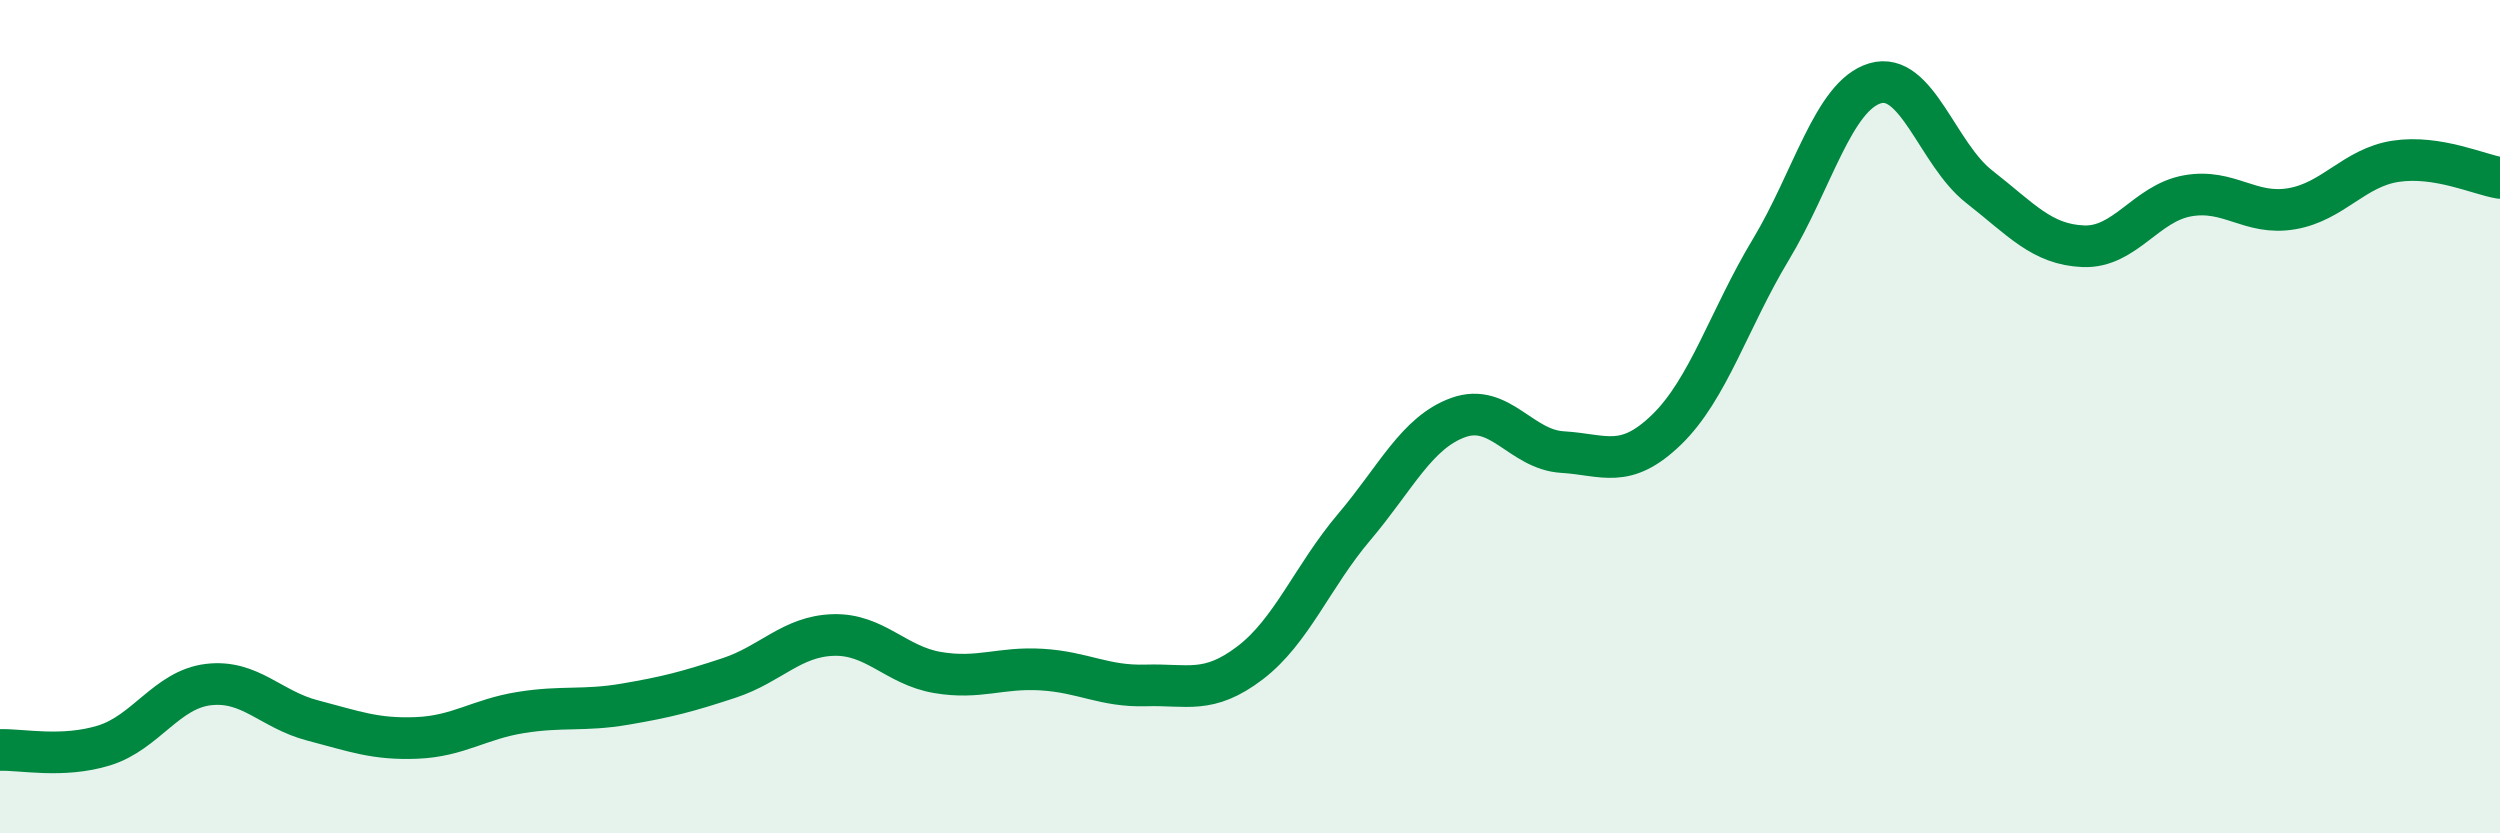 
    <svg width="60" height="20" viewBox="0 0 60 20" xmlns="http://www.w3.org/2000/svg">
      <path
        d="M 0,18 C 0.5,17.98 1.5,18.2 2.5,17.89 C 3.5,17.58 4,16.55 5,16.43 C 6,16.31 6.5,17.03 7.5,17.29 C 8.5,17.55 9,17.75 10,17.71 C 11,17.67 11.5,17.26 12.5,17.1 C 13.5,16.94 14,17.07 15,16.9 C 16,16.73 16.5,16.6 17.5,16.27 C 18.5,15.94 19,15.27 20,15.24 C 21,15.21 21.5,15.97 22.5,16.14 C 23.5,16.31 24,16.01 25,16.07 C 26,16.13 26.5,16.48 27.5,16.45 C 28.5,16.42 29,16.67 30,15.91 C 31,15.15 31.5,13.83 32.5,12.65 C 33.5,11.47 34,10.38 35,10.02 C 36,9.66 36.5,10.79 37.5,10.85 C 38.5,10.91 39,11.28 40,10.31 C 41,9.34 41.5,7.65 42.5,5.99 C 43.5,4.33 44,2.3 45,2 C 46,1.7 46.5,3.7 47.5,4.48 C 48.5,5.26 49,5.87 50,5.91 C 51,5.95 51.5,4.88 52.5,4.7 C 53.5,4.52 54,5.18 55,5.01 C 56,4.84 56.5,4.02 57.5,3.87 C 58.5,3.72 59.5,4.19 60,4.27L60 20L0 20Z"
        fill="#008740"
        opacity="0.1"
        stroke-linecap="round"
        stroke-linejoin="round"
      />
      <path
        d="M 0,18 C 0.5,17.98 1.5,18.2 2.5,17.89 C 3.5,17.58 4,16.55 5,16.43 C 6,16.31 6.5,17.03 7.5,17.29 C 8.5,17.55 9,17.75 10,17.71 C 11,17.67 11.5,17.26 12.5,17.1 C 13.5,16.94 14,17.07 15,16.9 C 16,16.73 16.5,16.6 17.5,16.27 C 18.5,15.94 19,15.27 20,15.24 C 21,15.21 21.5,15.97 22.5,16.14 C 23.5,16.31 24,16.01 25,16.07 C 26,16.13 26.5,16.48 27.5,16.45 C 28.5,16.42 29,16.67 30,15.91 C 31,15.15 31.5,13.83 32.5,12.65 C 33.5,11.47 34,10.38 35,10.02 C 36,9.66 36.5,10.79 37.5,10.85 C 38.5,10.91 39,11.28 40,10.31 C 41,9.34 41.5,7.65 42.5,5.99 C 43.5,4.33 44,2.3 45,2 C 46,1.7 46.5,3.7 47.5,4.48 C 48.5,5.26 49,5.87 50,5.91 C 51,5.95 51.5,4.88 52.5,4.7 C 53.5,4.52 54,5.18 55,5.01 C 56,4.84 56.5,4.02 57.5,3.87 C 58.5,3.72 59.5,4.19 60,4.27"
        stroke="#008740"
        stroke-width="1"
        fill="none"
        stroke-linecap="round"
        stroke-linejoin="round"
      />
    </svg>
  